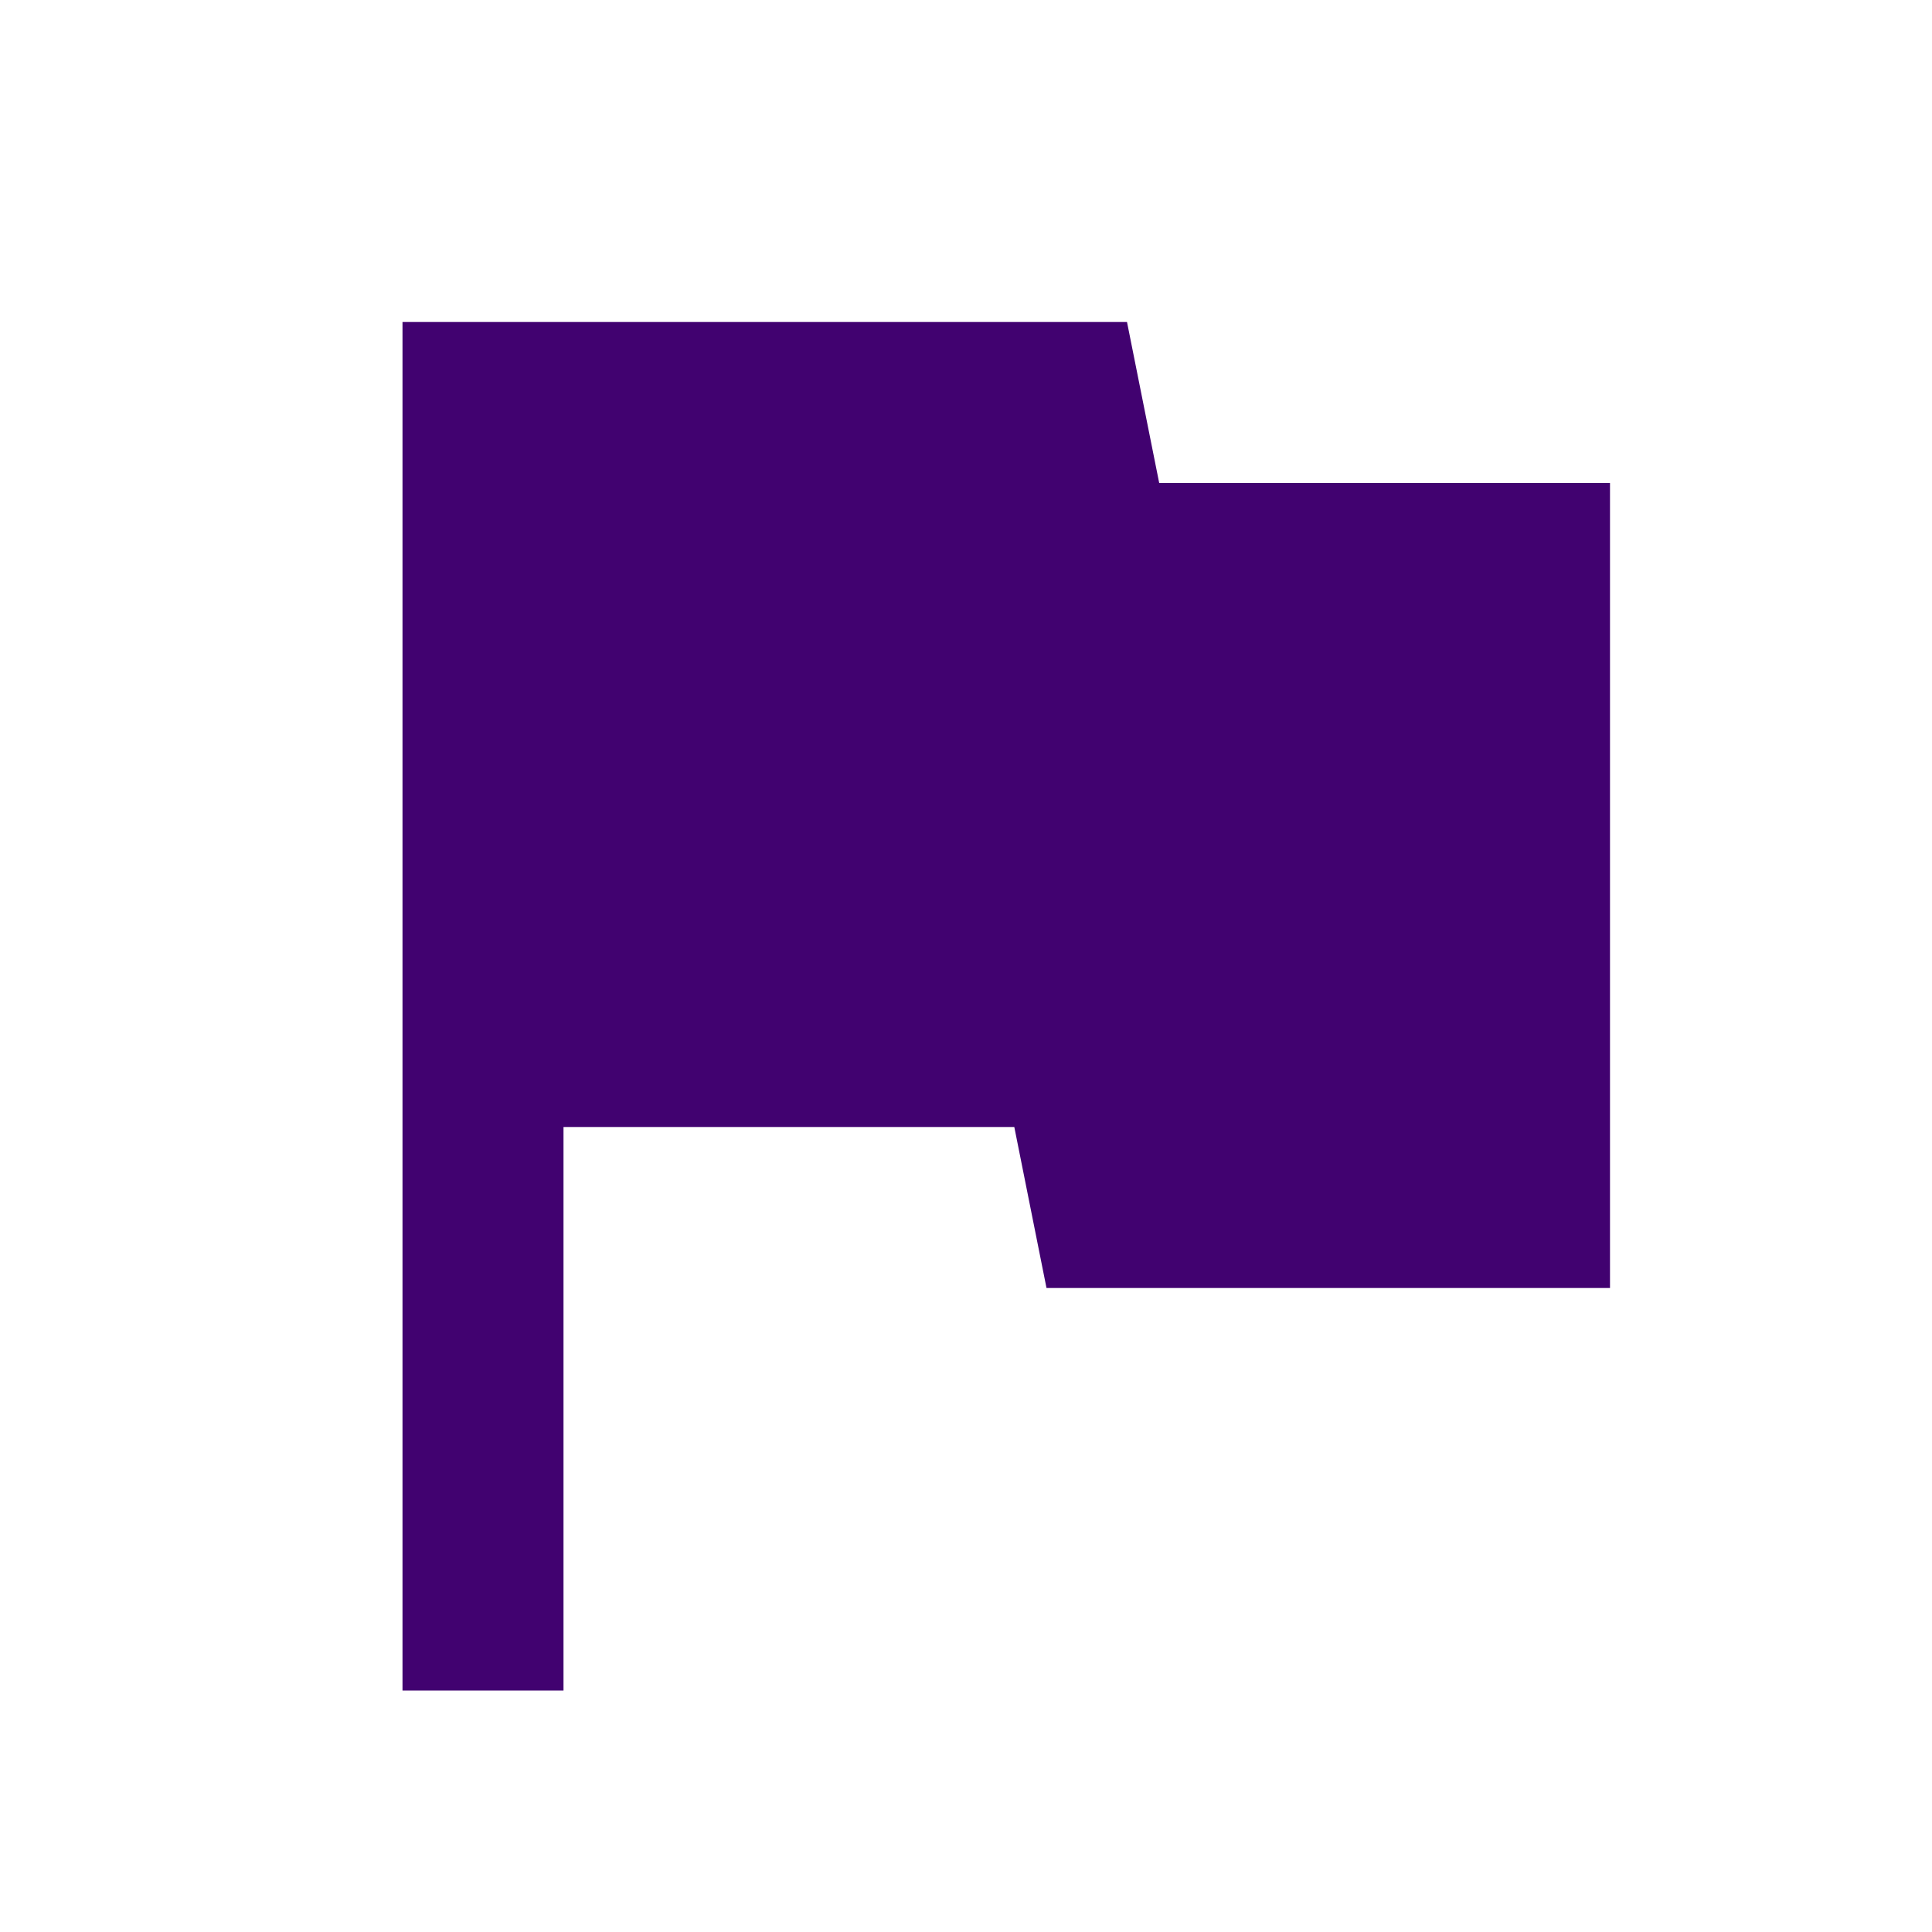 <svg width="24" height="24" viewBox="0 0 24 24" fill="none" xmlns="http://www.w3.org/2000/svg">
<g id="flag_FILL1_wght400_GRAD0_opsz24 1">
<path id="Vector" d="M5 21V4H14L14.4 6H20V16H13L12.6 14H7V21H5Z" fill="#410270"/>
</g>
</svg>
